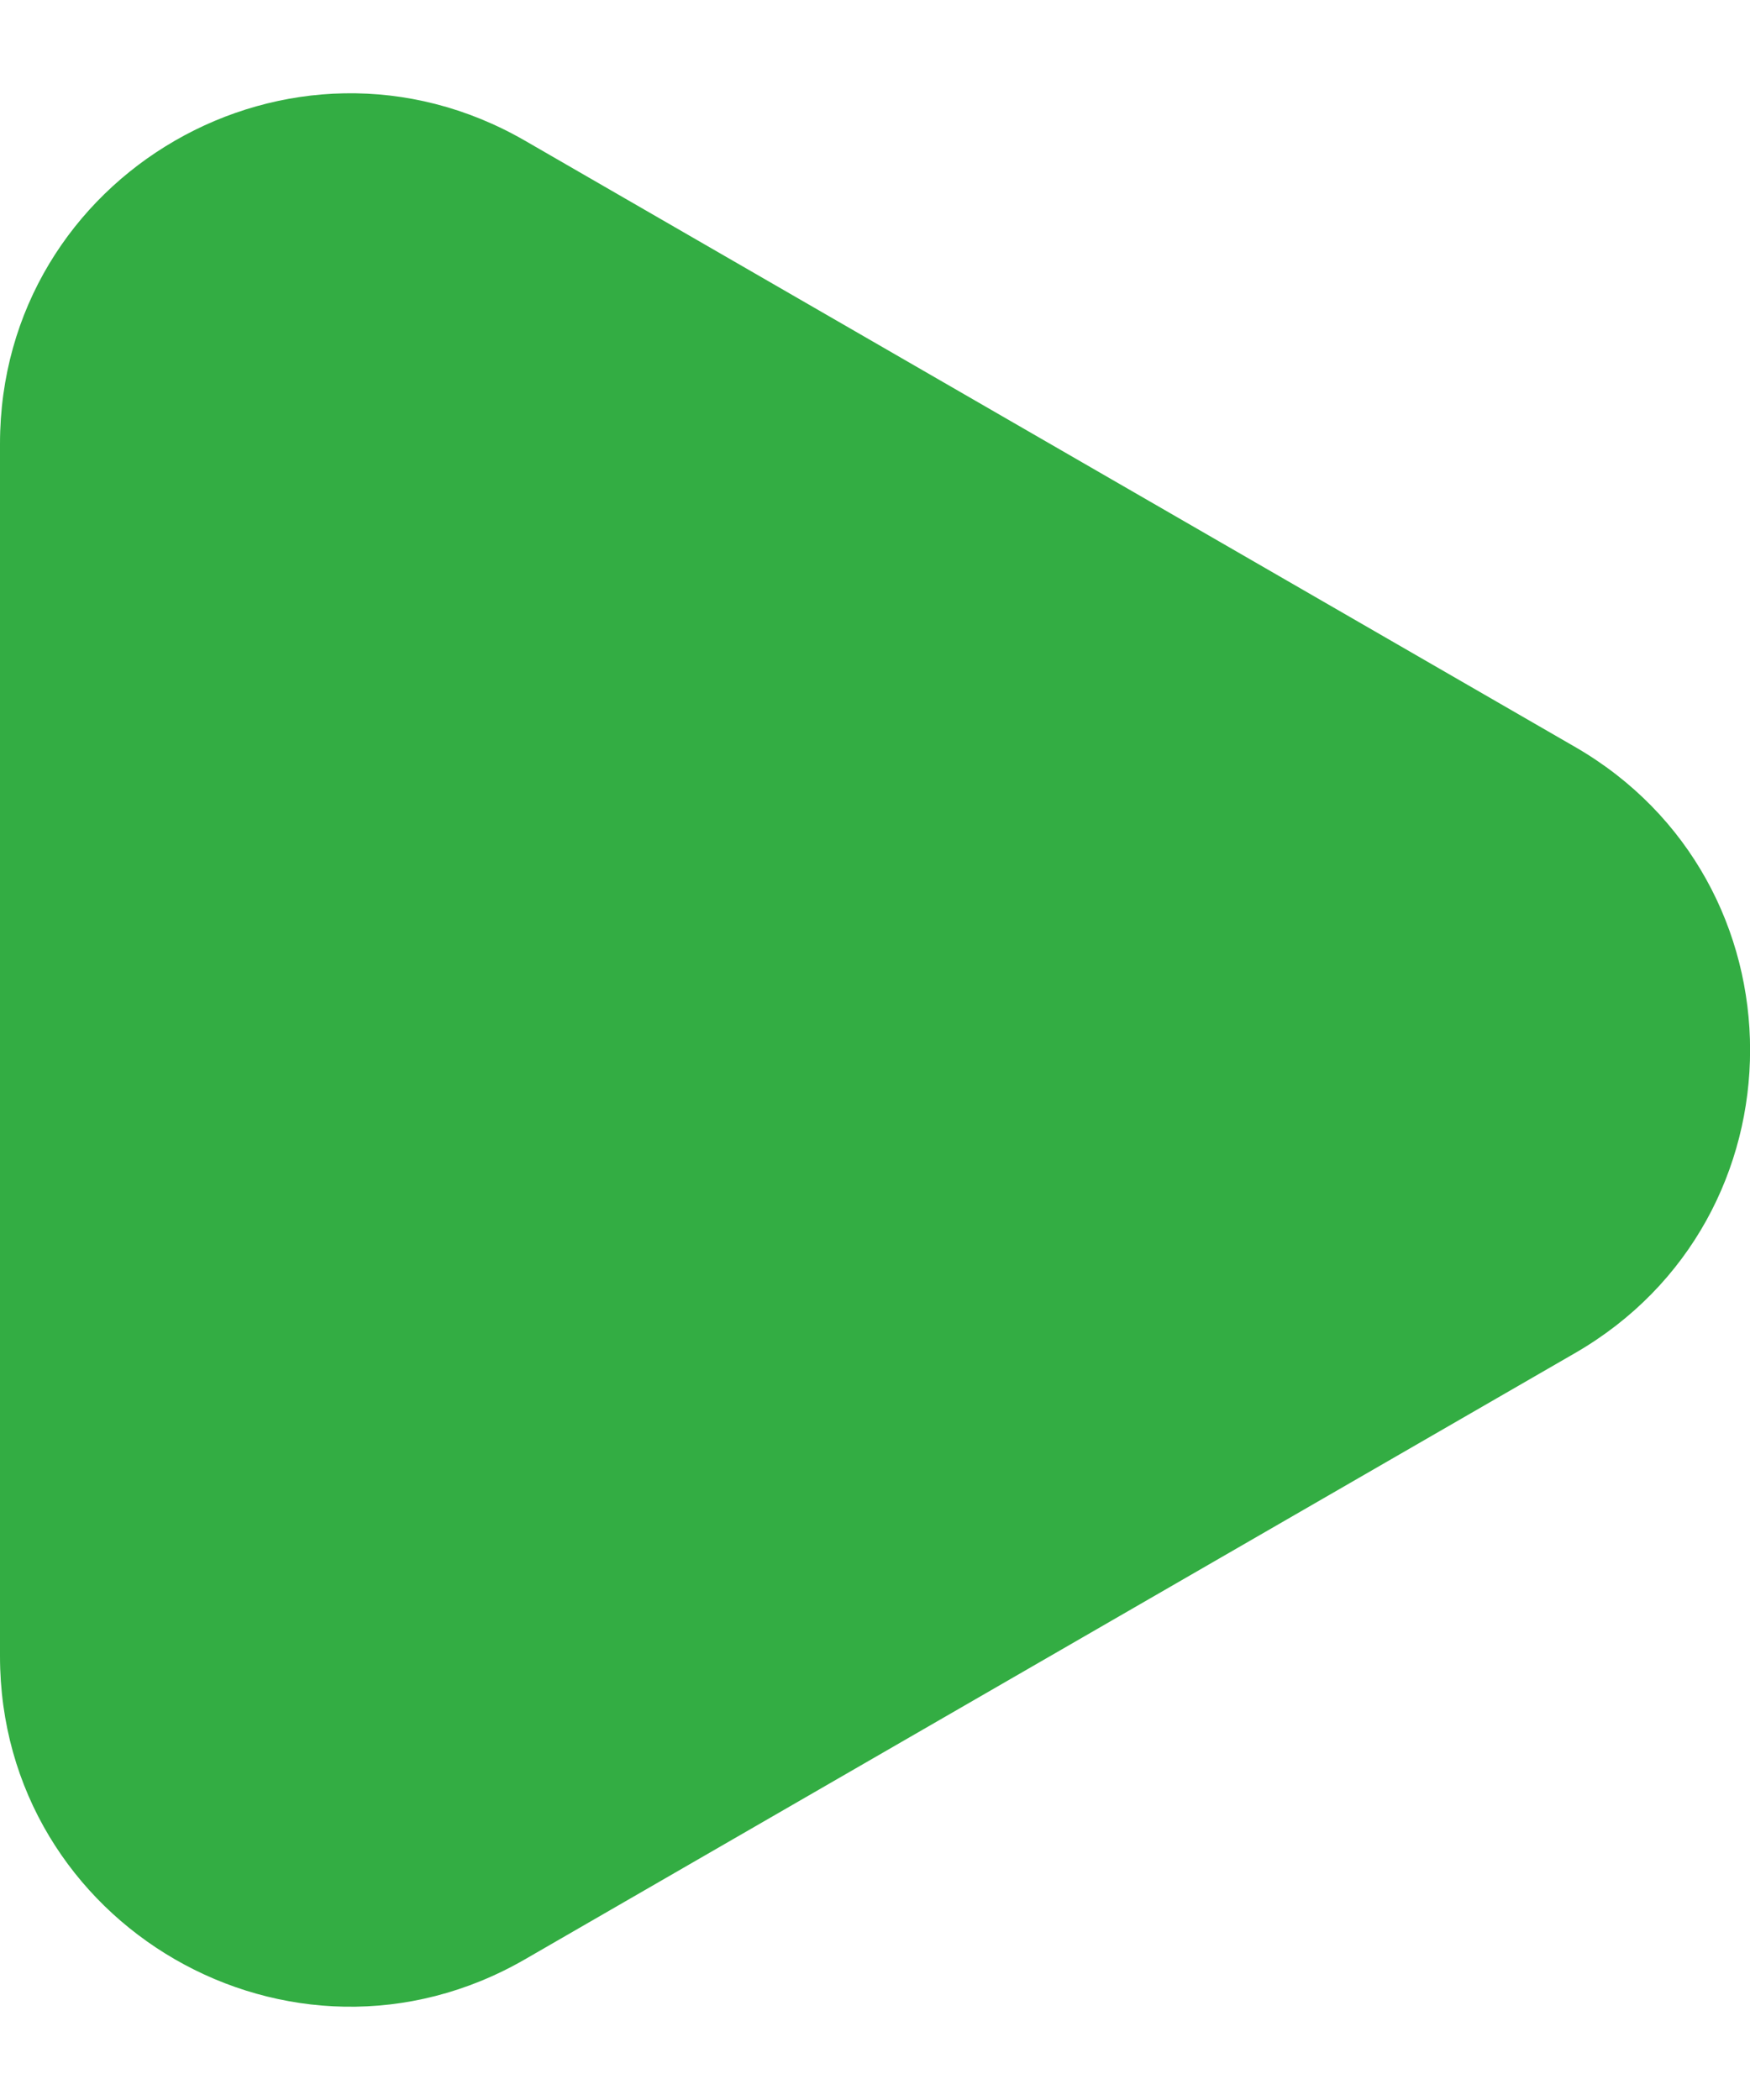 <svg width="5" height="6" viewBox="0 0 5 6" fill="none" xmlns="http://www.w3.org/2000/svg">
<path d="M4.5 2.134C5.167 2.519 5.167 3.481 4.5 3.866L1.5 5.598C0.833 5.983 -2.84205e-07 5.502 -2.50556e-07 4.732L-9.91352e-08 1.268C-6.54861e-08 0.498 0.833 0.017 1.5 0.402L4.5 2.134Z" fill="#33AD43"/>
</svg>
